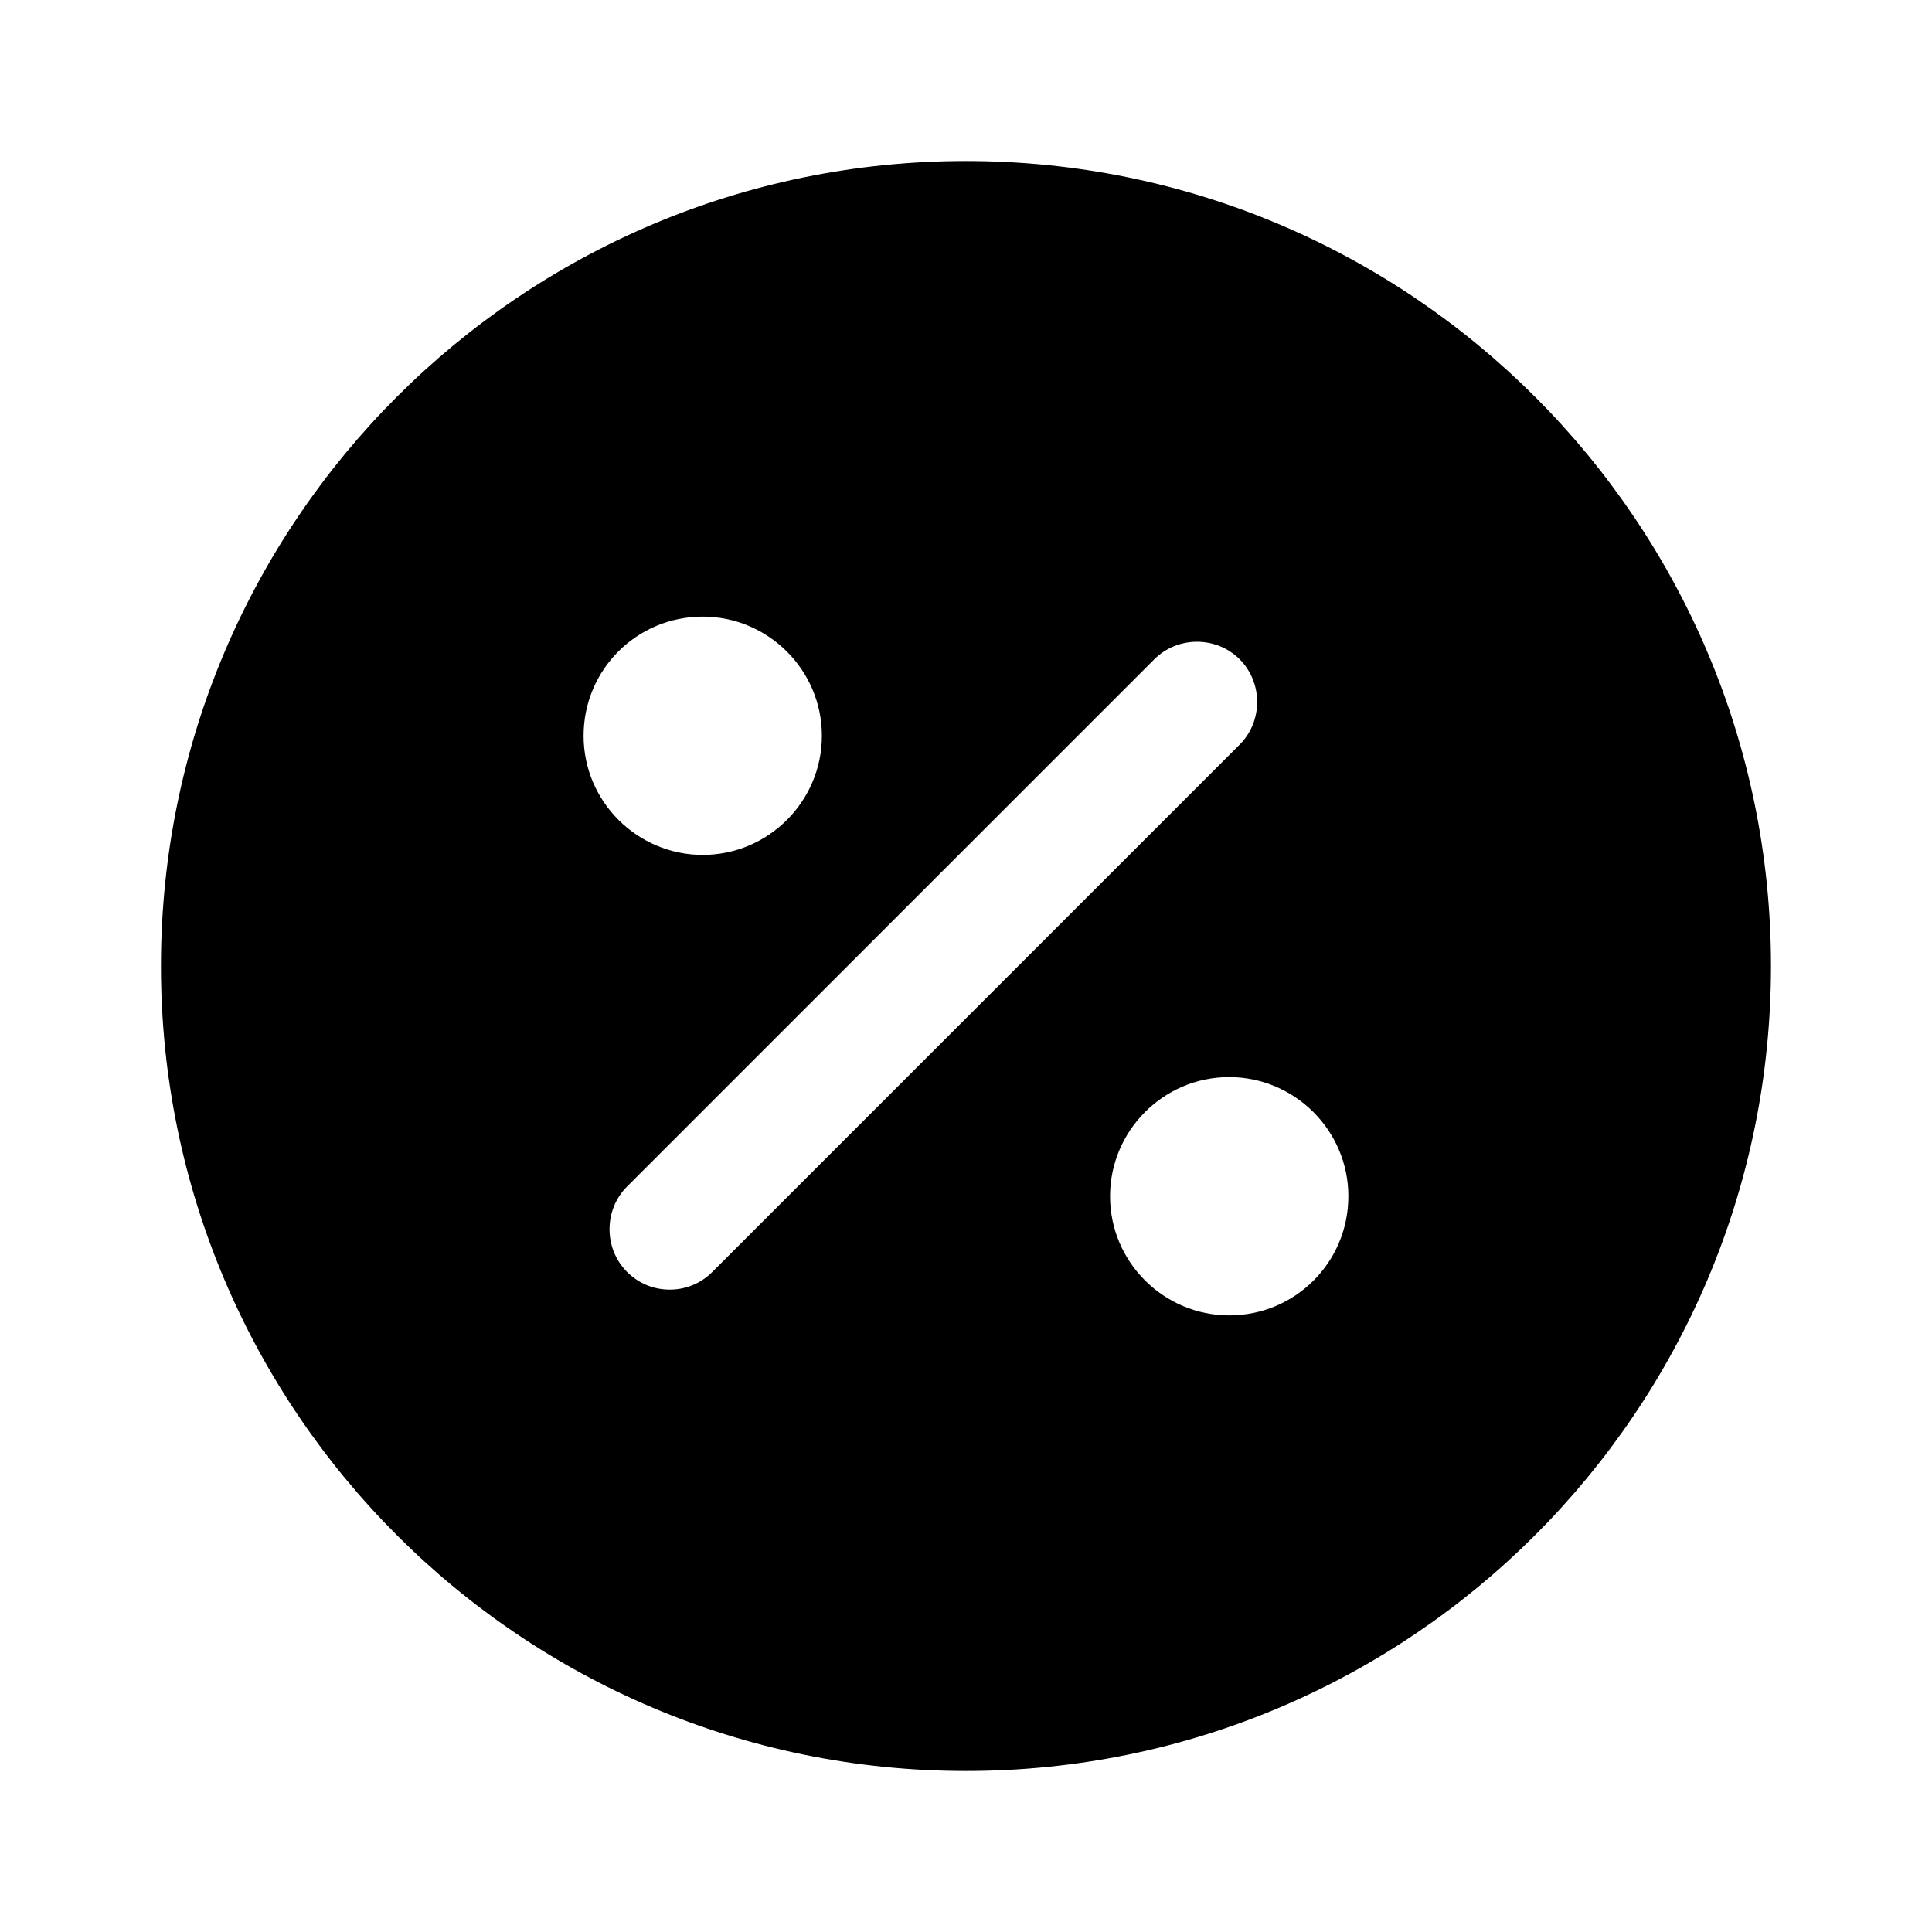 <?xml version="1.0" encoding="UTF-8"?> <svg xmlns="http://www.w3.org/2000/svg" width="32" height="32" viewBox="0 0 32 32" fill="none"><path d="M15.999 2.667C8.639 2.667 2.666 8.64 2.666 16C2.666 23.36 8.639 29.333 15.999 29.333C23.359 29.333 29.333 23.36 29.333 16C29.333 8.64 23.359 2.667 15.999 2.667ZM11.639 10.213C12.719 10.213 13.613 11.093 13.613 12.187C13.613 13.267 12.733 14.16 11.639 14.16C10.559 14.16 9.666 13.28 9.666 12.187C9.666 11.093 10.546 10.213 11.639 10.213ZM11.799 21.067C11.599 21.267 11.346 21.36 11.093 21.36C10.839 21.36 10.586 21.267 10.386 21.067C9.999 20.68 9.999 20.04 10.386 19.653L19.119 10.92C19.506 10.533 20.146 10.533 20.533 10.92C20.919 11.307 20.919 11.947 20.533 12.333L11.799 21.067ZM20.359 21.787C19.279 21.787 18.386 20.907 18.386 19.813C18.386 18.733 19.266 17.84 20.359 17.84C21.439 17.84 22.333 18.72 22.333 19.813C22.333 20.907 21.453 21.787 20.359 21.787Z" fill="black"></path></svg> 